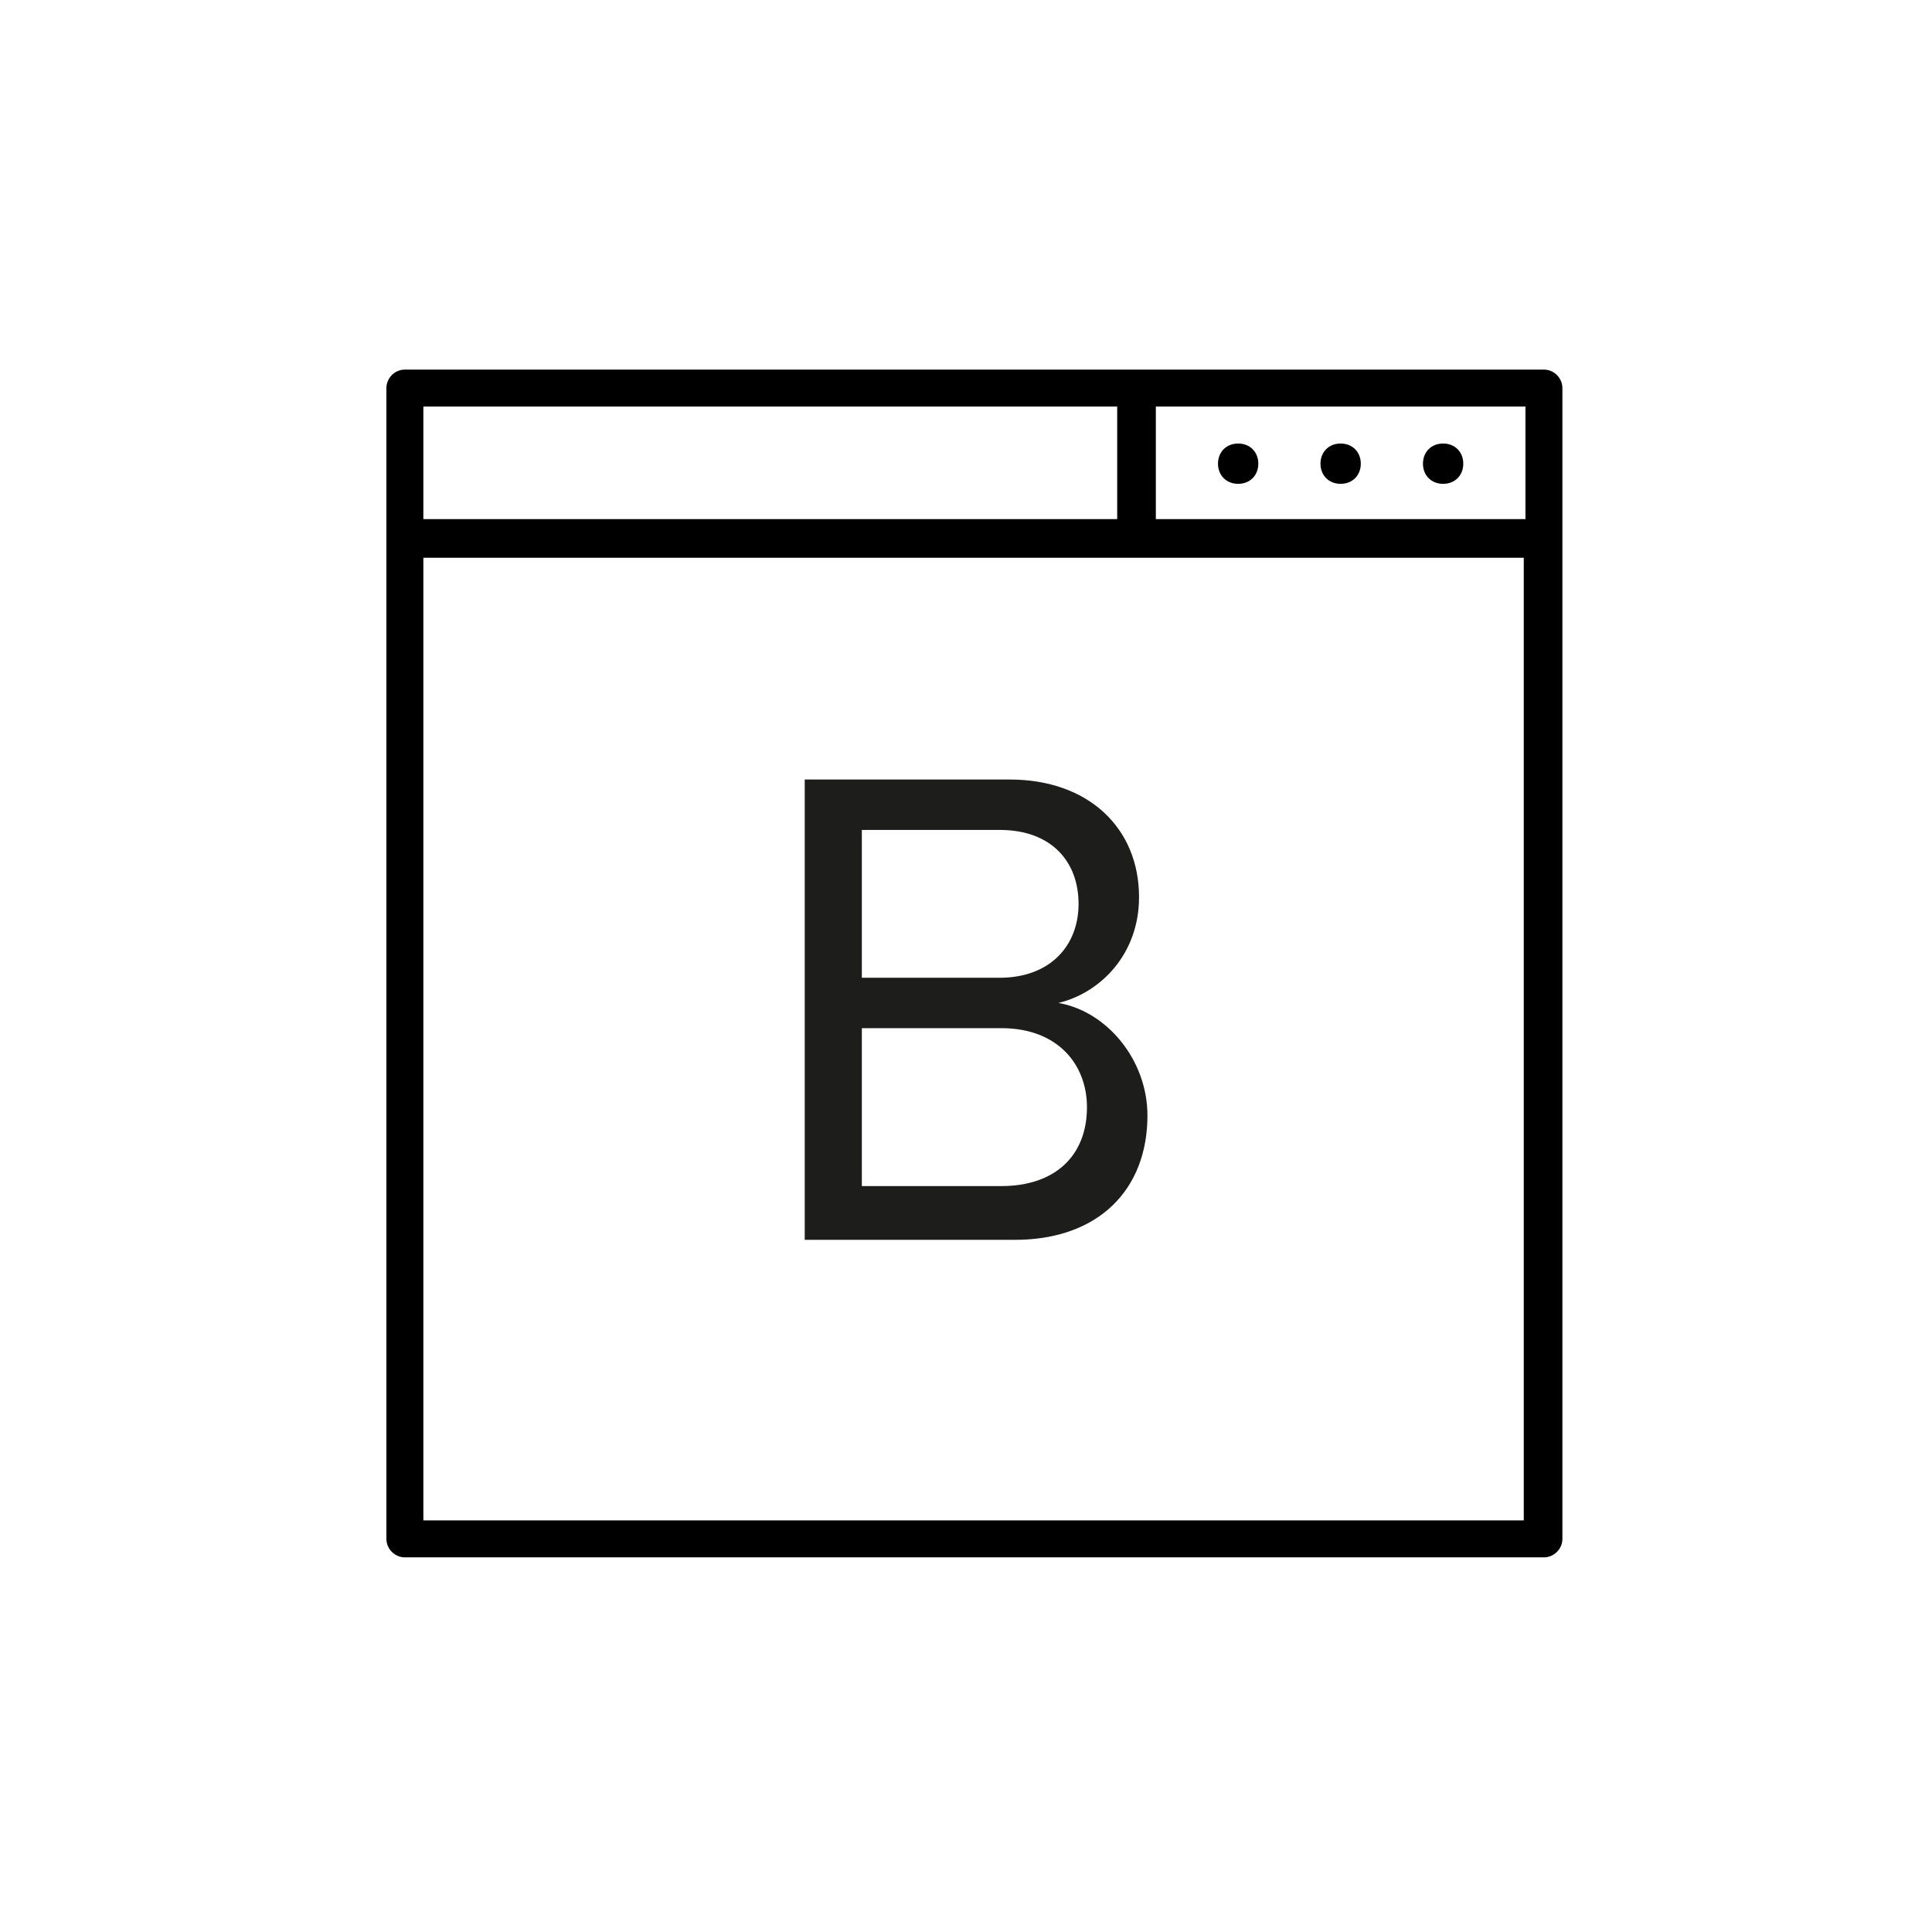 <?xml version="1.0" encoding="utf-8"?>
<!-- Generator: Adobe Illustrator 22.1.0, SVG Export Plug-In . SVG Version: 6.00 Build 0)  -->
<svg version="1.1" id="Layer_2" xmlns="http://www.w3.org/2000/svg" xmlns:xlink="http://www.w3.org/1999/xlink" x="0px" y="0px"
	 viewBox="0 0 115 115" style="enable-background:new 0 0 115 115;" xml:space="preserve">
<style type="text/css">
	.st0{fill:#1D1D1B;}
</style>
<path d="M91.9,22H24.1c-0.6,0-1.1,0.5-1.1,1.1v68.5c0,0.6,0.5,1.1,1.1,1.1h67.8c0.6,0,1.1-0.5,1.1-1.1V23.1C93,22.5,92.5,22,91.9,22
	z M68.8,24.2h22v6.7h-22V24.2z M25.2,24.2h41.3v6.7H25.2V24.2z M90.8,90.5H25.2V33.2h65.5V90.5z"/>
<path d="M79.8,26.4c-0.7,0-1.2,0.5-1.2,1.2c0,0.7,0.5,1.2,1.2,1.2c0.7,0,1.2-0.5,1.2-1.2C81,26.9,80.5,26.4,79.8,26.4L79.8,26.4z
	 M79.8,26.4"/>
<path d="M73.7,26.4c-0.7,0-1.2,0.5-1.2,1.2c0,0.7,0.5,1.2,1.2,1.2c0.7,0,1.2-0.5,1.2-1.2C74.9,26.9,74.4,26.4,73.7,26.4L73.7,26.4z
	 M73.7,26.4"/>
<path d="M85.9,26.4c-0.7,0-1.2,0.5-1.2,1.2c0,0.7,0.5,1.2,1.2,1.2c0.7,0,1.2-0.5,1.2-1.2C87.1,26.9,86.6,26.4,85.9,26.4L85.9,26.4z
	 M85.9,26.4"/>
<g>
	<path class="st0" d="M47.9,73.7V46.4h12.2c4.7,0,7.7,2.9,7.7,7c0,3.4-2.3,5.7-4.8,6.3c2.9,0.5,5.3,3.4,5.3,6.7
		c0,4.4-2.9,7.4-7.9,7.4H47.9z M64.2,53.8c0-2.5-1.6-4.4-4.7-4.4h-8.2v8.8h8.2C62.5,58.2,64.2,56.3,64.2,53.8z M64.7,65.9
		c0-2.5-1.7-4.7-5.1-4.7h-8.3v9.4h8.3C62.8,70.6,64.7,68.8,64.7,65.9z"/>
</g>
</svg>
